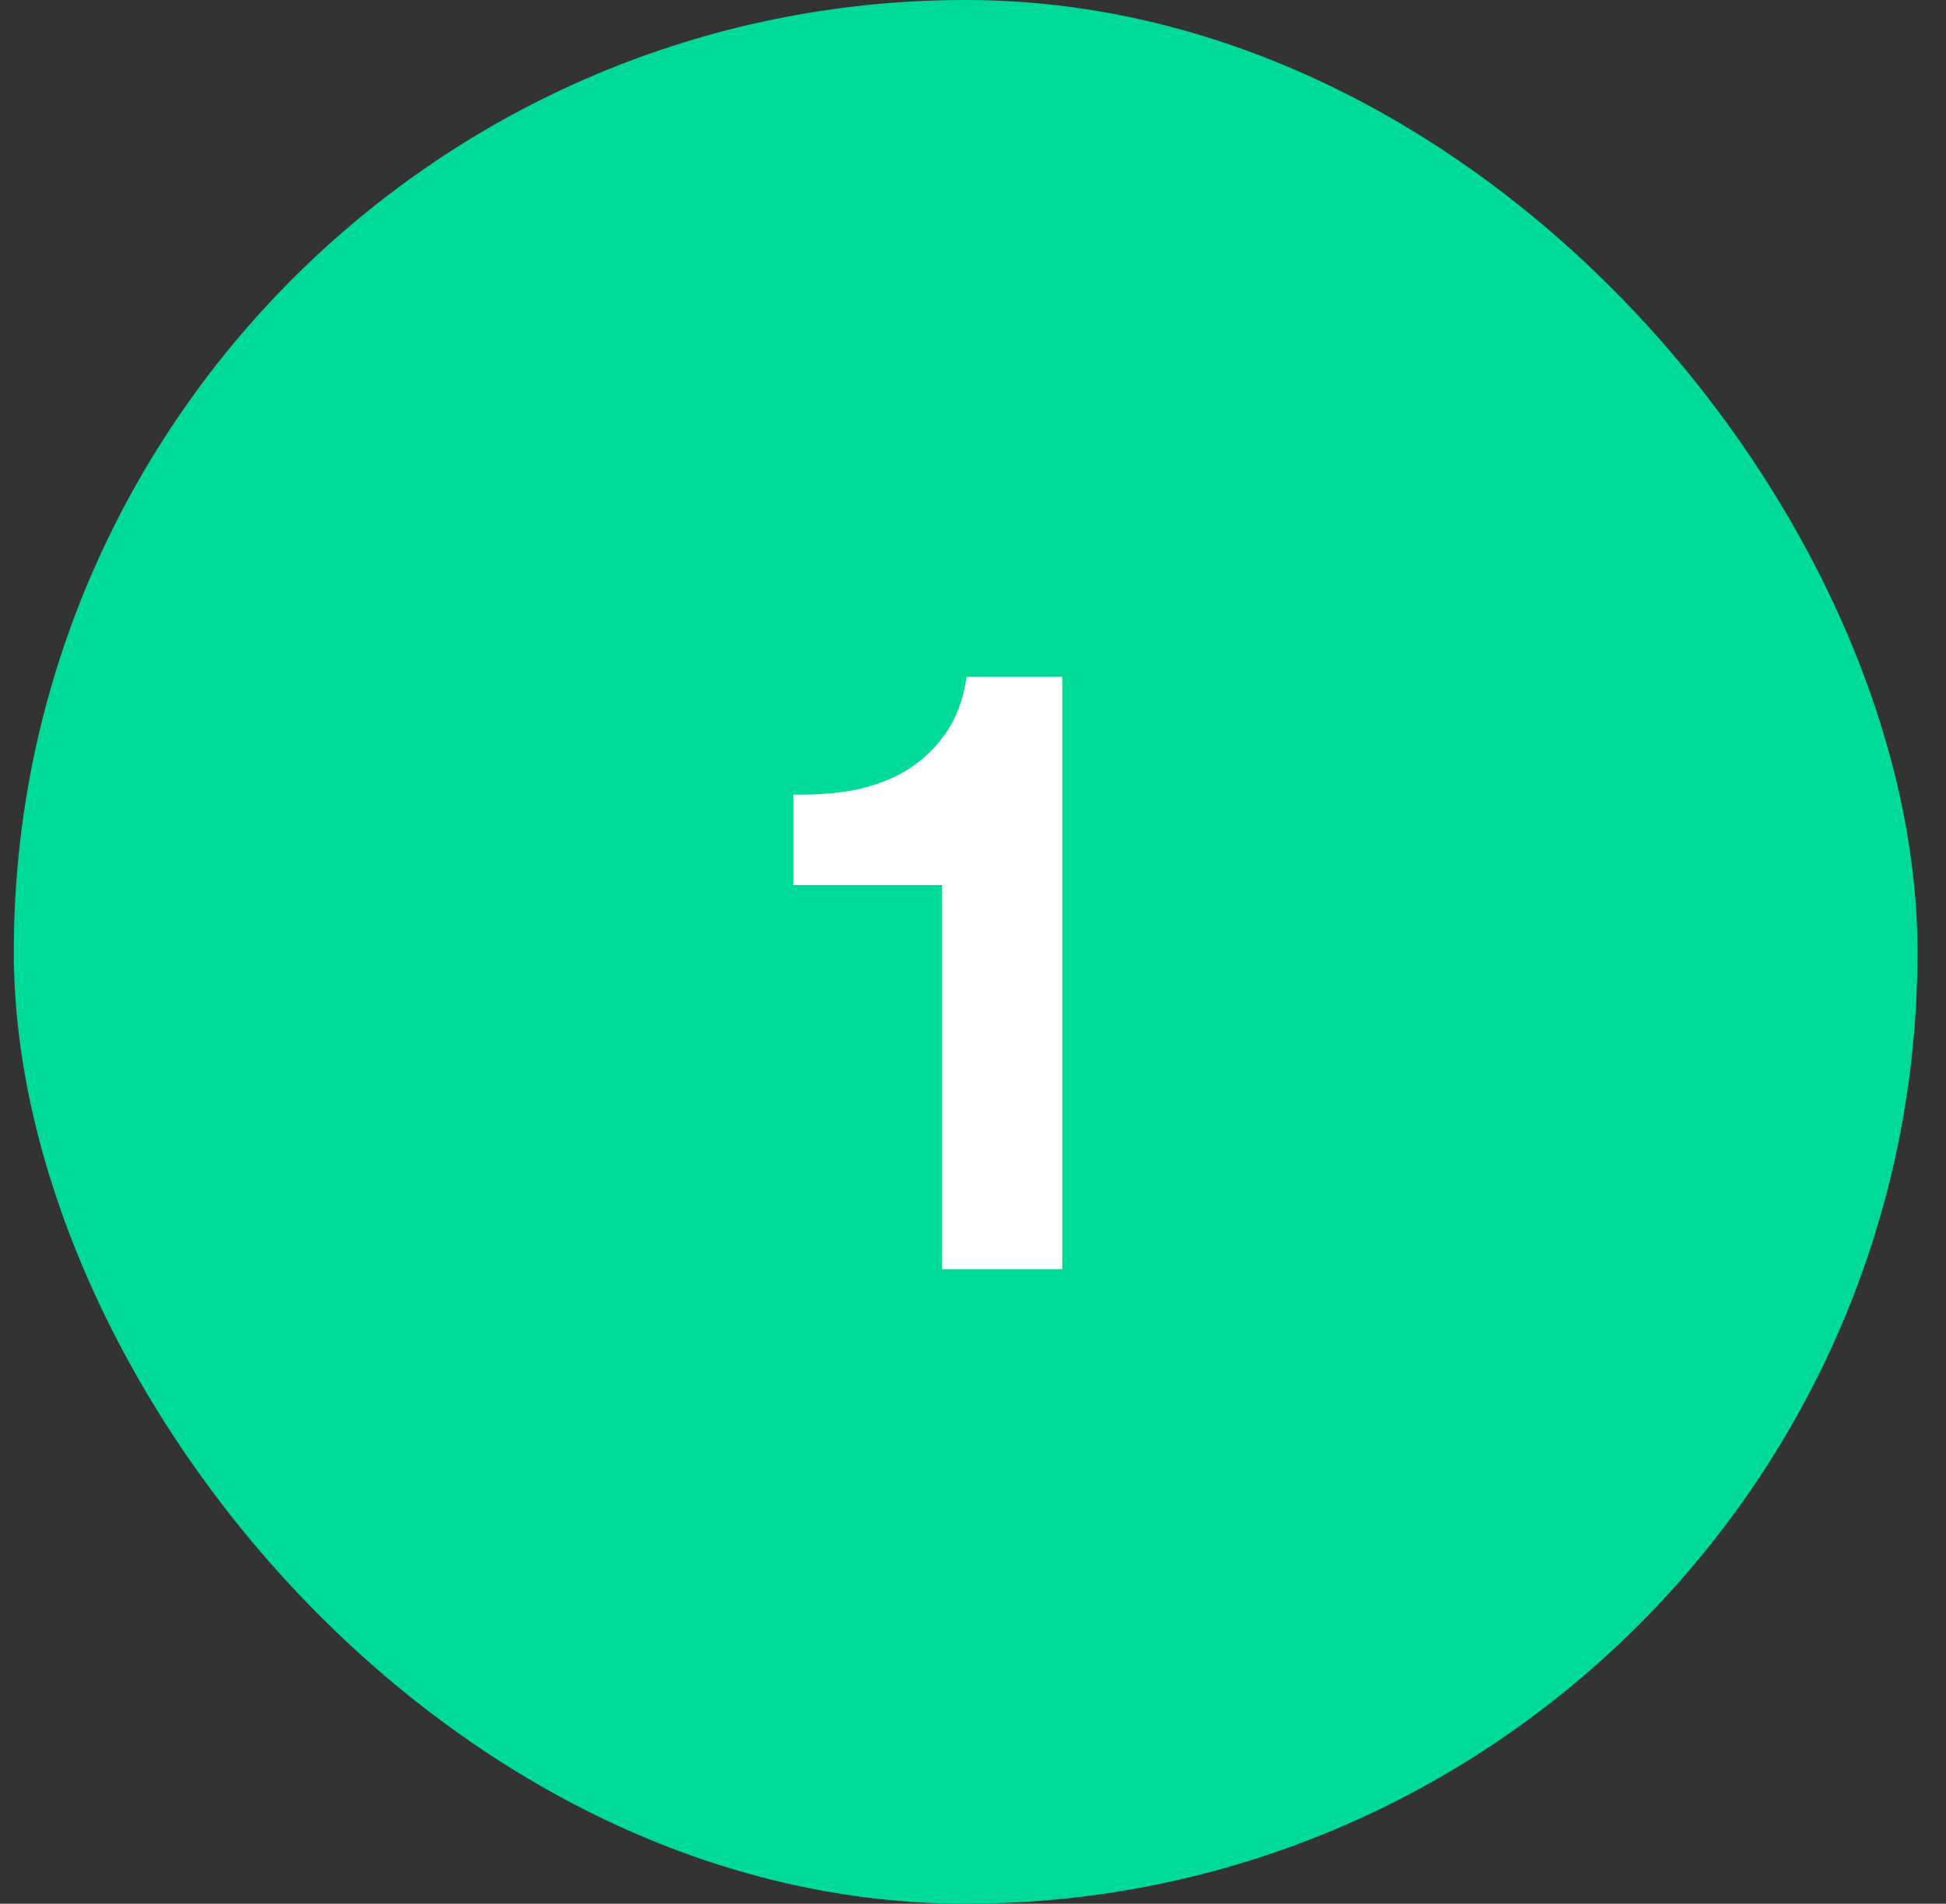 <svg width="46" height="45" viewBox="0 0 46 45" fill="none" xmlns="http://www.w3.org/2000/svg">
<rect x="0" y="0" width="46" height="45" fill="#333333" stroke="none"/>
<rect x="0.326" width="45" height="45" rx="22.5" fill="#00DA99"/>
<path d="M25.11 30H22.27V20.92H18.75V18.78C19.243 18.793 19.716 18.76 20.169 18.68C20.636 18.587 21.049 18.433 21.41 18.22C21.783 17.993 22.096 17.7 22.349 17.34C22.603 16.98 22.77 16.533 22.849 16H25.11V30Z" fill="white"/>
</svg>
